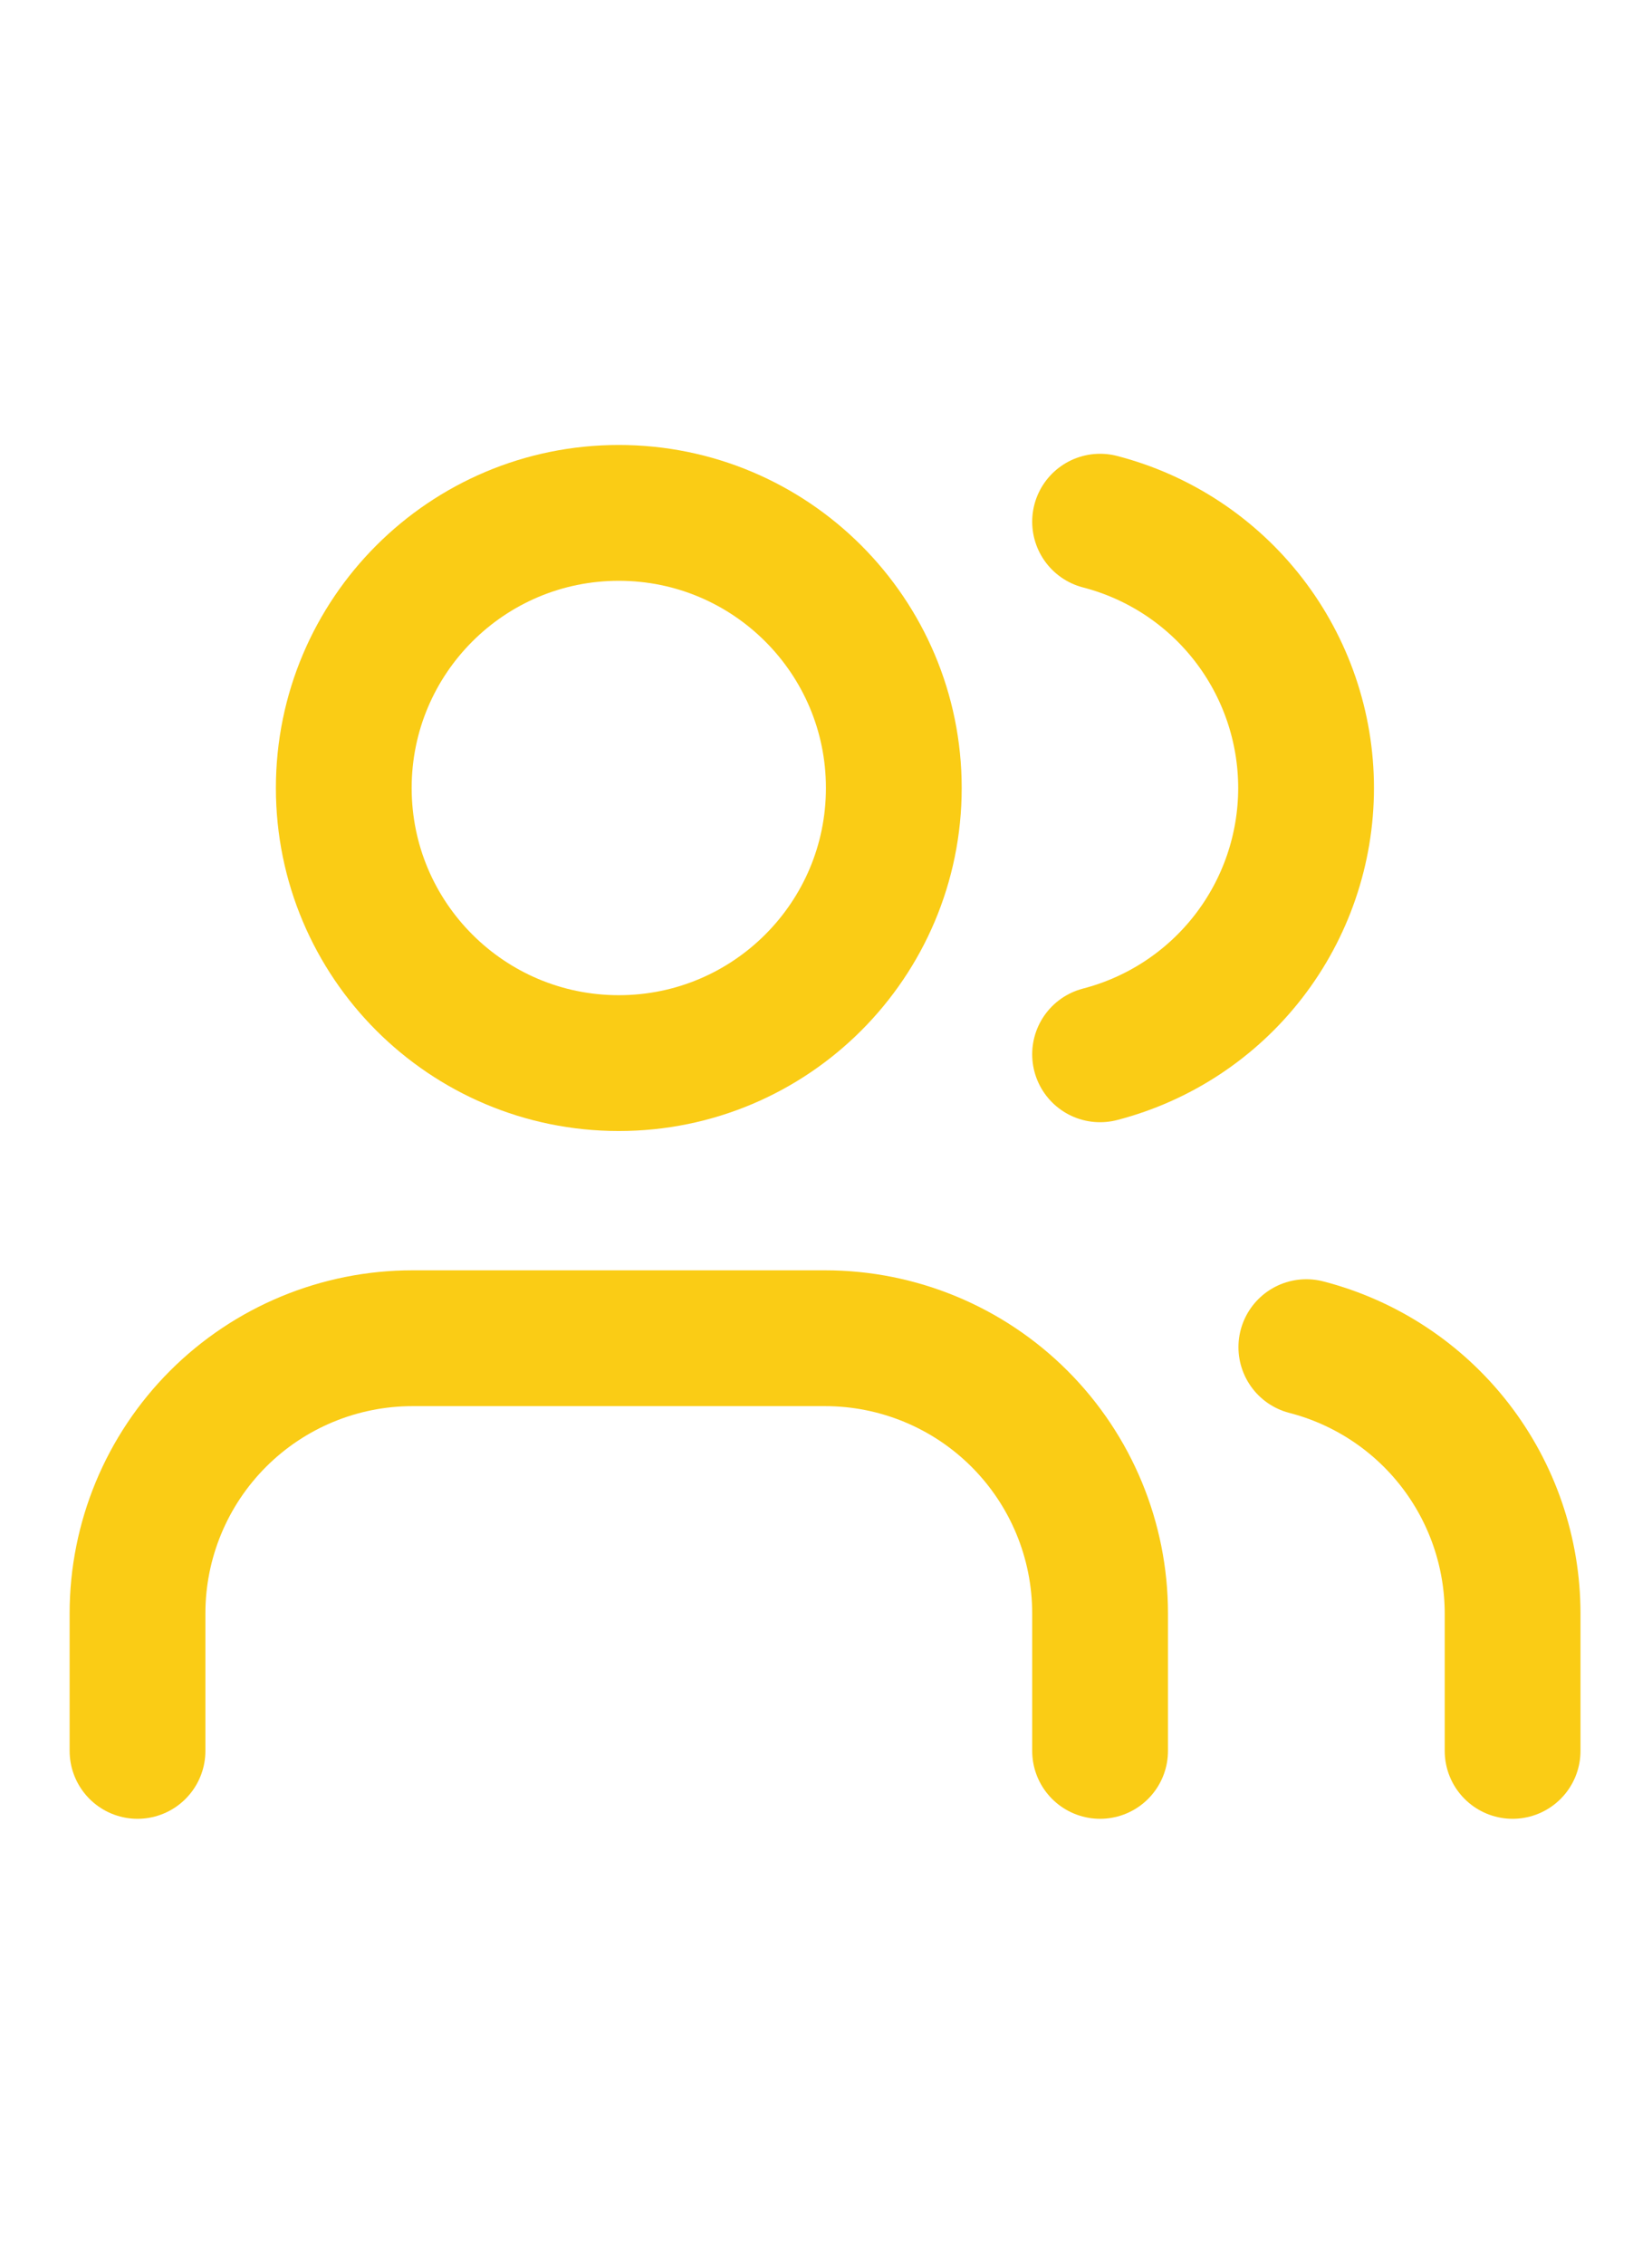 <svg width="219" height="300" viewBox="0 0 219 300" fill="none" xmlns="http://www.w3.org/2000/svg">
<path d="M145.834 232.031V213.802C145.834 204.133 141.993 194.859 135.155 188.022C128.318 181.185 119.045 177.344 109.375 177.344H54.688C45.019 177.344 35.745 181.185 28.908 188.022C22.071 194.859 18.23 204.133 18.23 213.802V232.031" stroke="#FACC15" stroke-width="18" stroke-linecap="round" stroke-linejoin="round"/>
<path d="M145.833 69.136C153.651 71.162 160.575 75.728 165.518 82.115C170.46 88.503 173.142 96.351 173.142 104.427C173.142 112.504 170.46 120.352 165.518 126.739C160.575 133.127 153.651 137.692 145.833 139.719" stroke="#FACC15" stroke-width="18" stroke-linecap="round" stroke-linejoin="round"/>
<path d="M200.521 232.031V213.802C200.514 205.724 197.826 197.877 192.877 191.492C187.928 185.108 180.998 180.548 173.177 178.528" stroke="#FACC15" stroke-width="18" stroke-linecap="round" stroke-linejoin="round"/>
<path d="M82.032 140.885C102.167 140.885 118.49 124.562 118.49 104.427C118.49 84.292 102.167 67.969 82.032 67.969C61.896 67.969 45.573 84.292 45.573 104.427C45.573 124.562 61.896 140.885 82.032 140.885Z" stroke="#FACC15" stroke-width="18" stroke-linecap="round" stroke-linejoin="round"/>
</svg>
